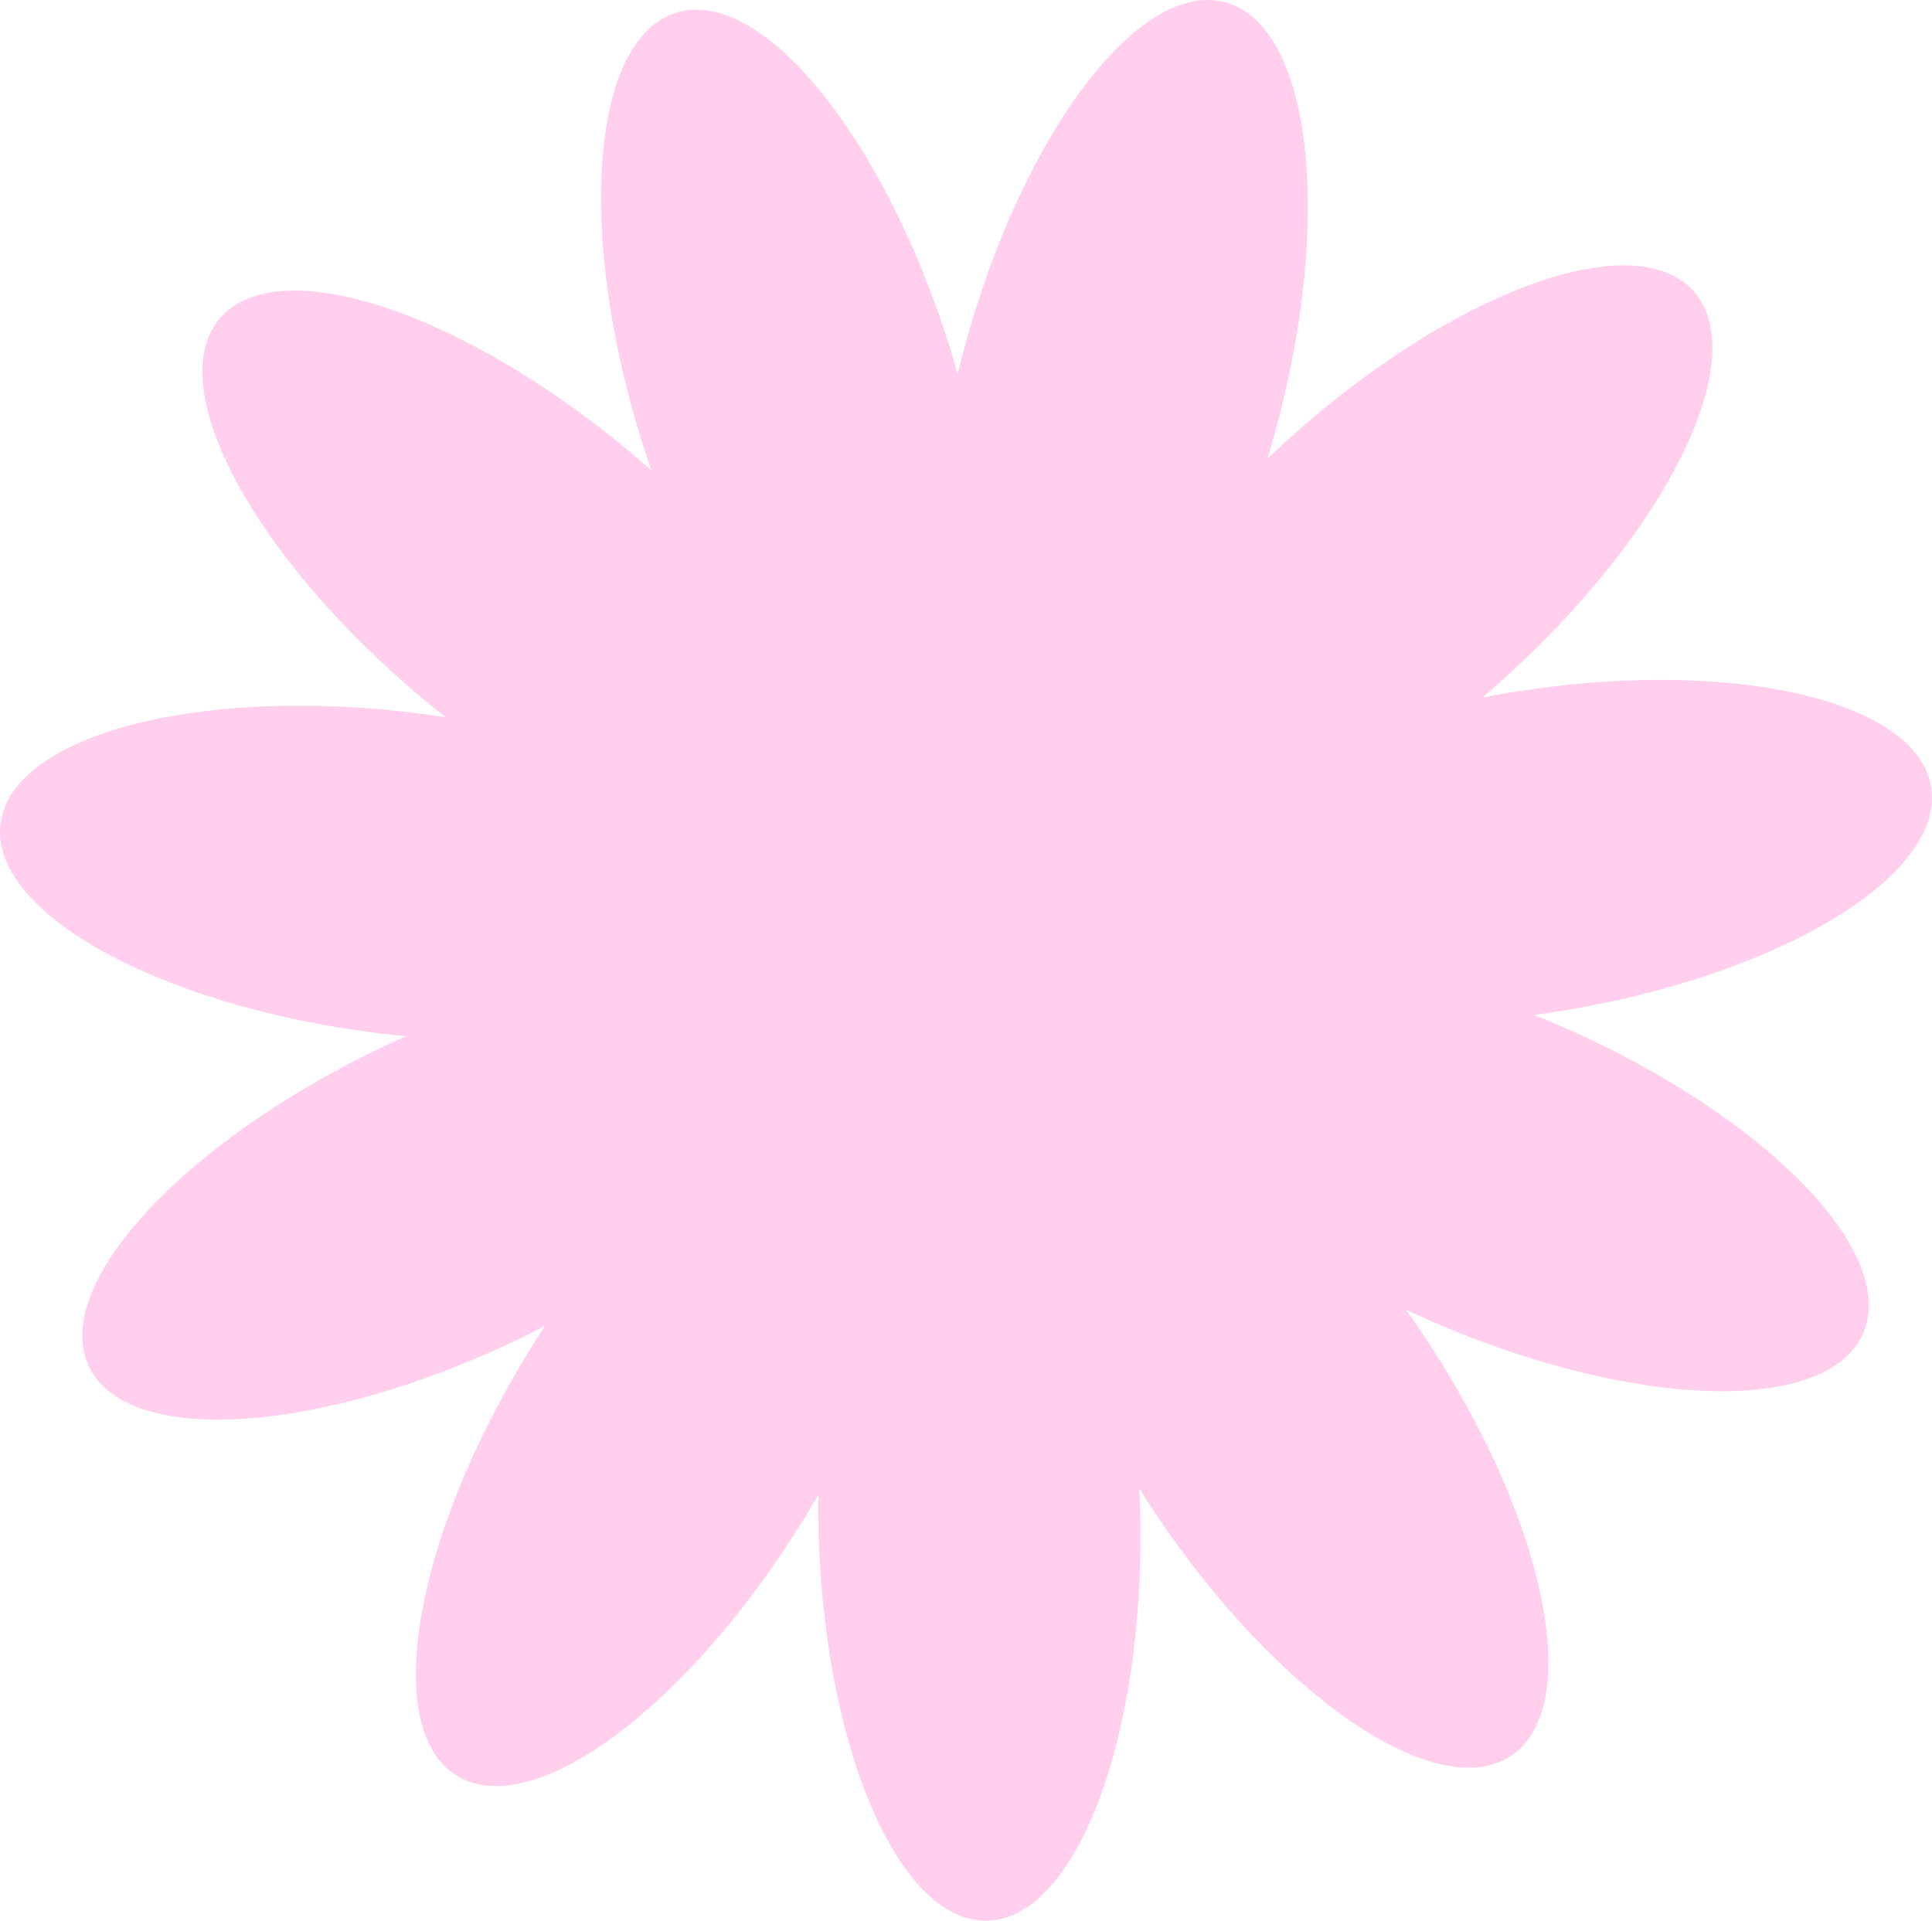 <?xml version="1.0" encoding="UTF-8"?> <svg xmlns="http://www.w3.org/2000/svg" width="522" height="519" viewBox="0 0 522 519" fill="none"><path d="M521.772 212.683C517.906 188.94 467.029 177.494 408.142 187.112C405.56 187.535 403.016 188.002 400.488 188.49C402.451 186.821 404.403 185.131 406.349 183.374C450.696 143.409 473.614 96.51 457.538 78.636C441.462 60.756 392.483 78.664 348.136 118.634C346.19 120.391 344.298 122.158 342.439 123.937C343.191 121.472 343.92 118.985 344.611 116.46C360.336 58.835 354.294 6.979 331.117 0.639C307.941 -5.702 276.408 35.877 260.683 93.502C259.992 96.033 259.361 98.542 258.753 101.045C258.051 98.569 257.327 96.082 256.538 93.579C238.647 36.591 205.568 -3.764 182.643 3.449C159.725 10.663 155.645 62.711 173.536 119.699C174.32 122.202 175.148 124.656 175.987 127.094C174.057 125.386 172.105 123.69 170.093 122.01C124.272 83.752 74.651 67.712 59.26 86.184C43.875 104.657 68.548 150.65 114.369 188.913C116.382 190.593 118.399 192.212 120.423 193.804C117.878 193.414 115.318 193.041 112.719 192.717C53.508 185.334 3.103 198.701 0.137 222.57C-2.829 246.439 42.761 271.774 101.967 279.158C104.566 279.482 107.137 279.751 109.698 279.998C107.346 281.046 104.993 282.117 102.636 283.253C48.842 309.093 13.652 347.62 24.048 369.309C34.438 390.999 86.472 387.634 140.271 361.794C142.634 360.658 144.943 359.494 147.229 358.314C145.814 360.466 144.416 362.645 143.04 364.879C111.738 415.736 102.943 467.196 123.394 479.817C143.846 492.438 185.807 461.437 217.109 410.581C218.48 408.352 219.796 406.118 221.085 403.889C221.057 406.464 221.057 409.055 221.107 411.673C222.236 471.401 242.622 519.452 266.643 518.997C290.664 518.541 309.224 469.754 308.094 410.027C308.045 407.402 307.946 404.817 307.82 402.242C309.191 404.421 310.589 406.606 312.047 408.786C345.247 458.423 388.349 487.81 408.307 474.426C428.27 461.042 417.534 409.95 384.335 360.317C382.877 358.138 381.396 356.019 379.905 353.922C382.235 355.014 384.587 356.09 386.989 357.133C441.72 380.92 493.847 382.309 503.415 360.246C512.982 338.177 476.361 301.012 421.63 277.225C419.229 276.182 416.833 275.2 414.448 274.239C416.997 273.899 419.558 273.531 422.146 273.108C481.033 263.49 525.637 236.448 521.766 212.705L521.772 212.683Z" fill="#FFCFED"></path></svg> 